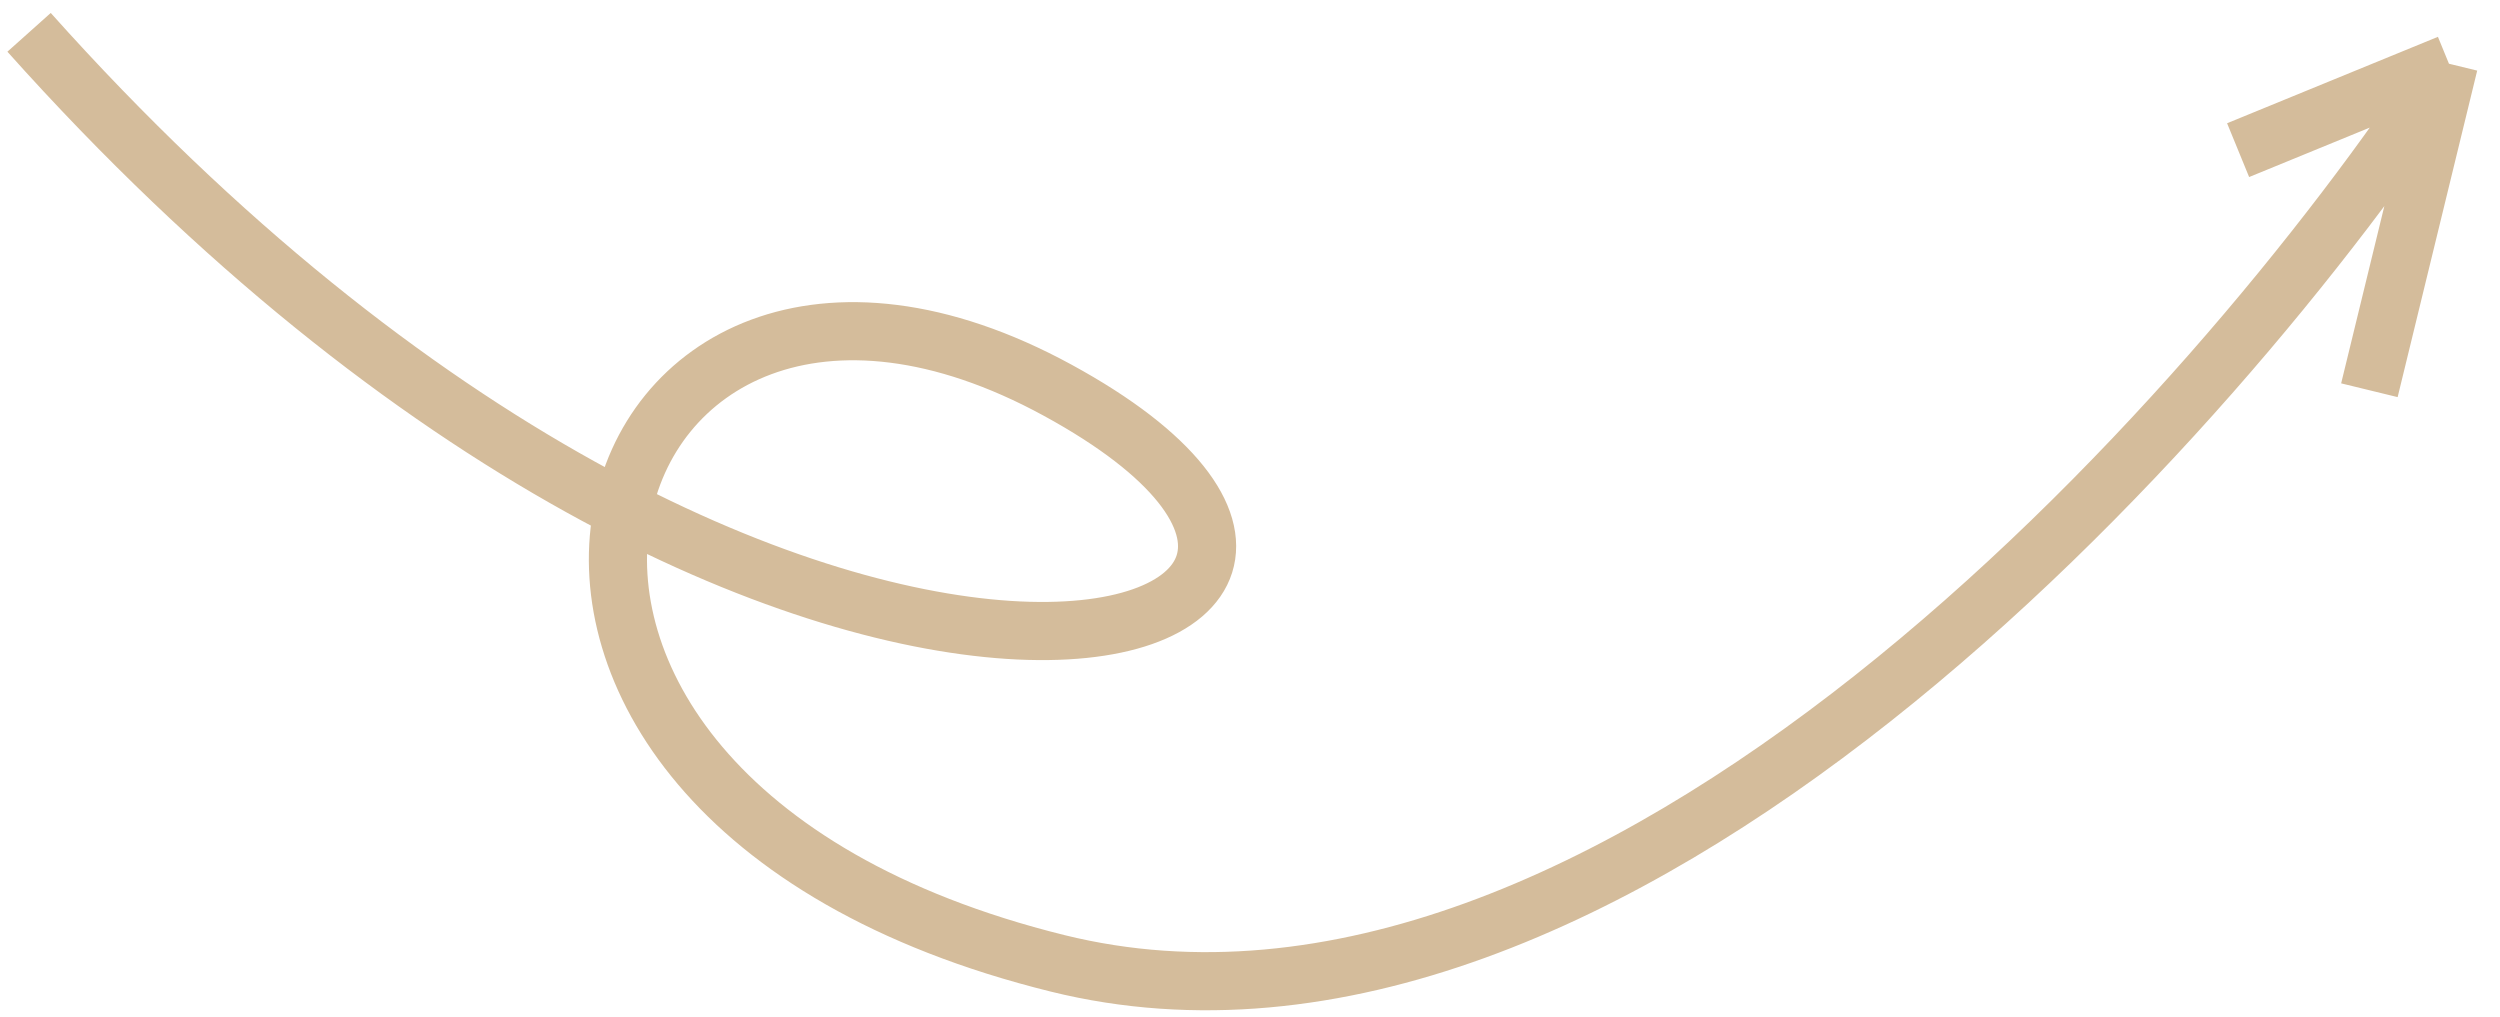<?xml version="1.0" encoding="UTF-8"?> <svg xmlns="http://www.w3.org/2000/svg" width="86" height="35" viewBox="0 0 86 35" fill="none"> <path d="M1 1.112C27.398 30.64 52.656 22.297 36.385 13.424C20.114 4.552 12.655 27.274 36.385 33.14C55.37 37.833 76.201 14.463 84.244 2.192M84.244 2.192L81.507 13.424M84.244 2.192L76.991 5.165" stroke="#D4BC9B" stroke-width="2"></path> </svg> 